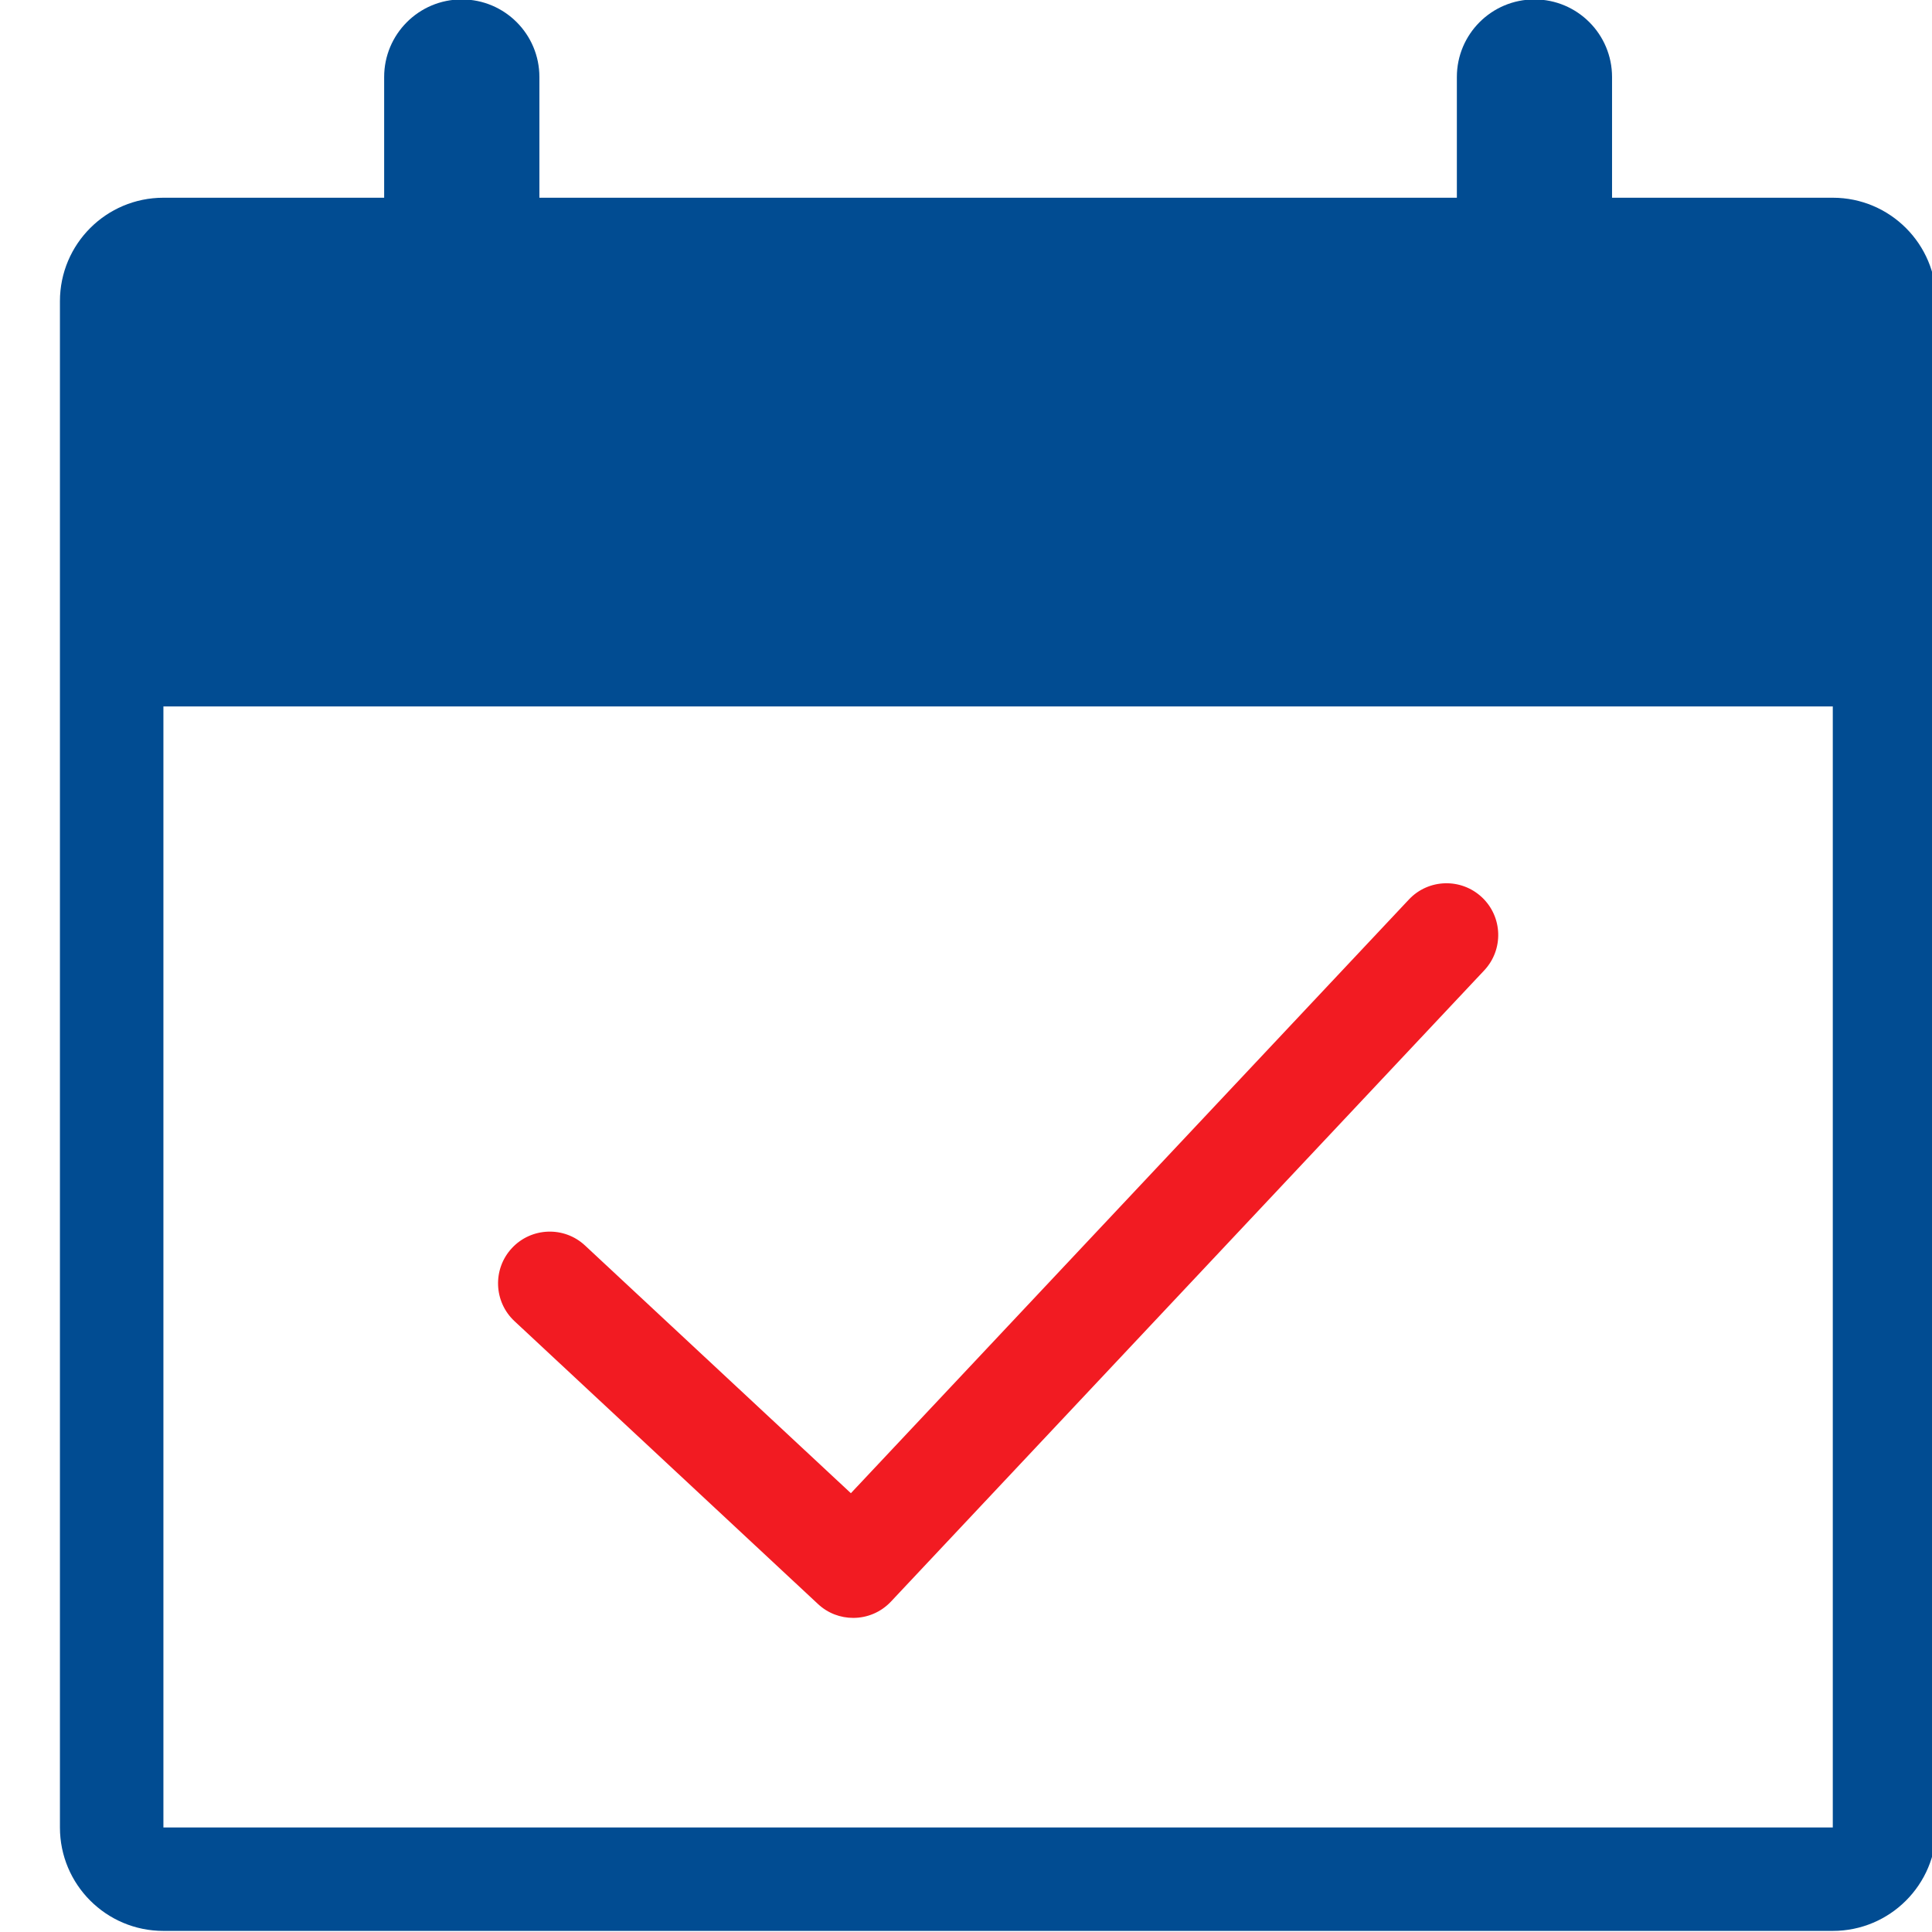 <?xml version="1.0" encoding="UTF-8" standalone="no"?>
<!-- Created with Inkscape (http://www.inkscape.org/) -->

<svg
   xmlns:dc="http://purl.org/dc/elements/1.1/"
   xmlns:cc="http://creativecommons.org/ns#"
   xmlns:rdf="http://www.w3.org/1999/02/22-rdf-syntax-ns#"
   xmlns:svg="http://www.w3.org/2000/svg"
   xmlns="http://www.w3.org/2000/svg"
   xmlns:sodipodi="http://sodipodi.sourceforge.net/DTD/sodipodi-0.dtd"
   xmlns:inkscape="http://www.inkscape.org/namespaces/inkscape"
   version="1.1"
   id="svg2"
   xml:space="preserve"
   width="70"
   height="70"
   viewBox="0 0 70 70"
   sodipodi:docname="icon2.svg"
   inkscape:version="0.92.5 (2060ec1f9f, 2020-04-08)"
   inkscape:export-filename="C:\Users\bramh\Downloads\29.png"
   inkscape:export-xdpi="95.999947"
   inkscape:export-ydpi="95.999947"><defs
     id="defs6"><style
       id="style2"
       type="text/css">
   
    .fil3 {fill:#040D44}
    .fil2 {fill:#F44502}
    .fil1 {fill:#FD9001}
    .fil0 {fill:url(#id0)}
   
  </style><style
       id="style2-6"
       type="text/css">
   
    .fil3 {fill:#040D44}
    .fil2 {fill:#F44502}
    .fil1 {fill:#FD9001}
    .fil0 {fill:url(#id0)}
   
  </style><style
       id="style2-5"
       type="text/css">
   
    .fil3 {fill:#FE0000}
    .fil0 {fill:#003992;fill-rule:nonzero}
    .fil2 {fill:#FE0000;fill-rule:nonzero}
    .fil1 {fill:white;fill-rule:nonzero}
   
  </style></defs><sodipodi:namedview
     pagecolor="#ffffff"
     bordercolor="#666666"
     borderopacity="1"
     objecttolerance="10"
     gridtolerance="10"
     guidetolerance="10"
     inkscape:pageopacity="0"
     inkscape:pageshadow="2"
     inkscape:window-width="1920"
     inkscape:window-height="1009"
     id="namedview4"
     showgrid="false"
     inkscape:zoom="5.6568545"
     inkscape:cx="-32.445661"
     inkscape:cy="25.270475"
     inkscape:window-x="-8"
     inkscape:window-y="-8"
     inkscape:window-maximized="1"
     inkscape:current-layer="g10"
     inkscape:snap-bbox="true"
     inkscape:bbox-paths="true"
     inkscape:bbox-nodes="true"
     inkscape:snap-bbox-edge-midpoints="true"
     inkscape:snap-bbox-midpoints="true"
     inkscape:object-paths="true"
     inkscape:snap-intersection-paths="true"
     inkscape:snap-smooth-nodes="true"
     inkscape:snap-midpoints="true"
     inkscape:snap-object-midpoints="true"
     inkscape:snap-center="true"
     showguides="true"
     inkscape:snap-global="false" /><g
     id="g10"
     inkscape:groupmode="layer"
     inkscape:label="Khaikheda"
     transform="matrix(1.333,0,0,-1.333,4686.846,-89.189)"><path
       inkscape:connector-curvature="0"
       id="path2542"
       d="m -3493.78,-110.507 c 0.27,-0.253 0.614,-0.377 0.958,-0.377 0.375,0 0.748,0.149 1.025,0.443 l 16.125,17.156 c 0.532,0.566 0.504,1.456 -0.061,1.987 -0.566,0.532 -1.457,0.505 -1.987,-0.061 l -15.166,-16.136 -7.226,6.733 c -0.568,0.53 -1.458,0.497 -1.987,-0.07 -0.529,-0.568 -0.498,-1.458 0.07,-1.987 z"
       style="fill:#f21b22;fill-opacity:1;stroke:none;stroke-width:0.1;opacity:1" /><path
       inkscape:connector-curvature="0"
       id="path2540"
       transform="matrix(0.75,0,0,-0.75,-2569.026,45.209)"
       d="m -1245.916,149.469 c -1.553,0 -2.812,1.259 -2.812,2.812 v 4.375 h -8 c -2.072,0 -3.75,1.678 -3.75,3.75 v 55.312 c 0,2.072 1.678,3.75 3.75,3.75 h 60.5 c 2.072,0 3.75,-1.678 3.75,-3.75 v -55.312 c 0,-2.071 -1.679,-3.75 -3.75,-3.75 h -8 v -4.375 c 0,-1.553 -1.259,-2.812 -2.812,-2.812 -1.553,0 -2.812,1.259 -2.812,2.812 v 4.375 h -33.25 v -4.375 c 0,-1.553 -1.259,-2.812 -2.812,-2.812 z m -10.812,25.623 h 60.5 v 40.627 h -60.5 z"
       style="fill:#014c92;fill-opacity:1;stroke:none;stroke-width:0.134;opacity:1" /></g><style
     id="style2444"
     type="text/css">
	.st0{display:none;}
	.st1{display:inline;}
	.st2{fill:none;stroke:#000000;stroke-width:0.1;stroke-miterlimit:10;}
	.st3{fill:none;stroke:#000000;stroke-width:3;stroke-linecap:round;stroke-miterlimit:10;}
	.st4{fill:none;stroke:#000000;stroke-width:3;stroke-miterlimit:10;}
	.st5{fill:none;stroke:#000000;stroke-width:3;stroke-linejoin:round;}
	.st6{fill:none;stroke:#000000;stroke-width:3;stroke-linecap:round;stroke-linejoin:round;stroke-miterlimit:10;}
	.st7{fill:none;stroke:#000000;stroke-width:3;stroke-linejoin:round;stroke-miterlimit:10;}
	.st8{stroke:#000000;stroke-miterlimit:10;}
</style></svg>